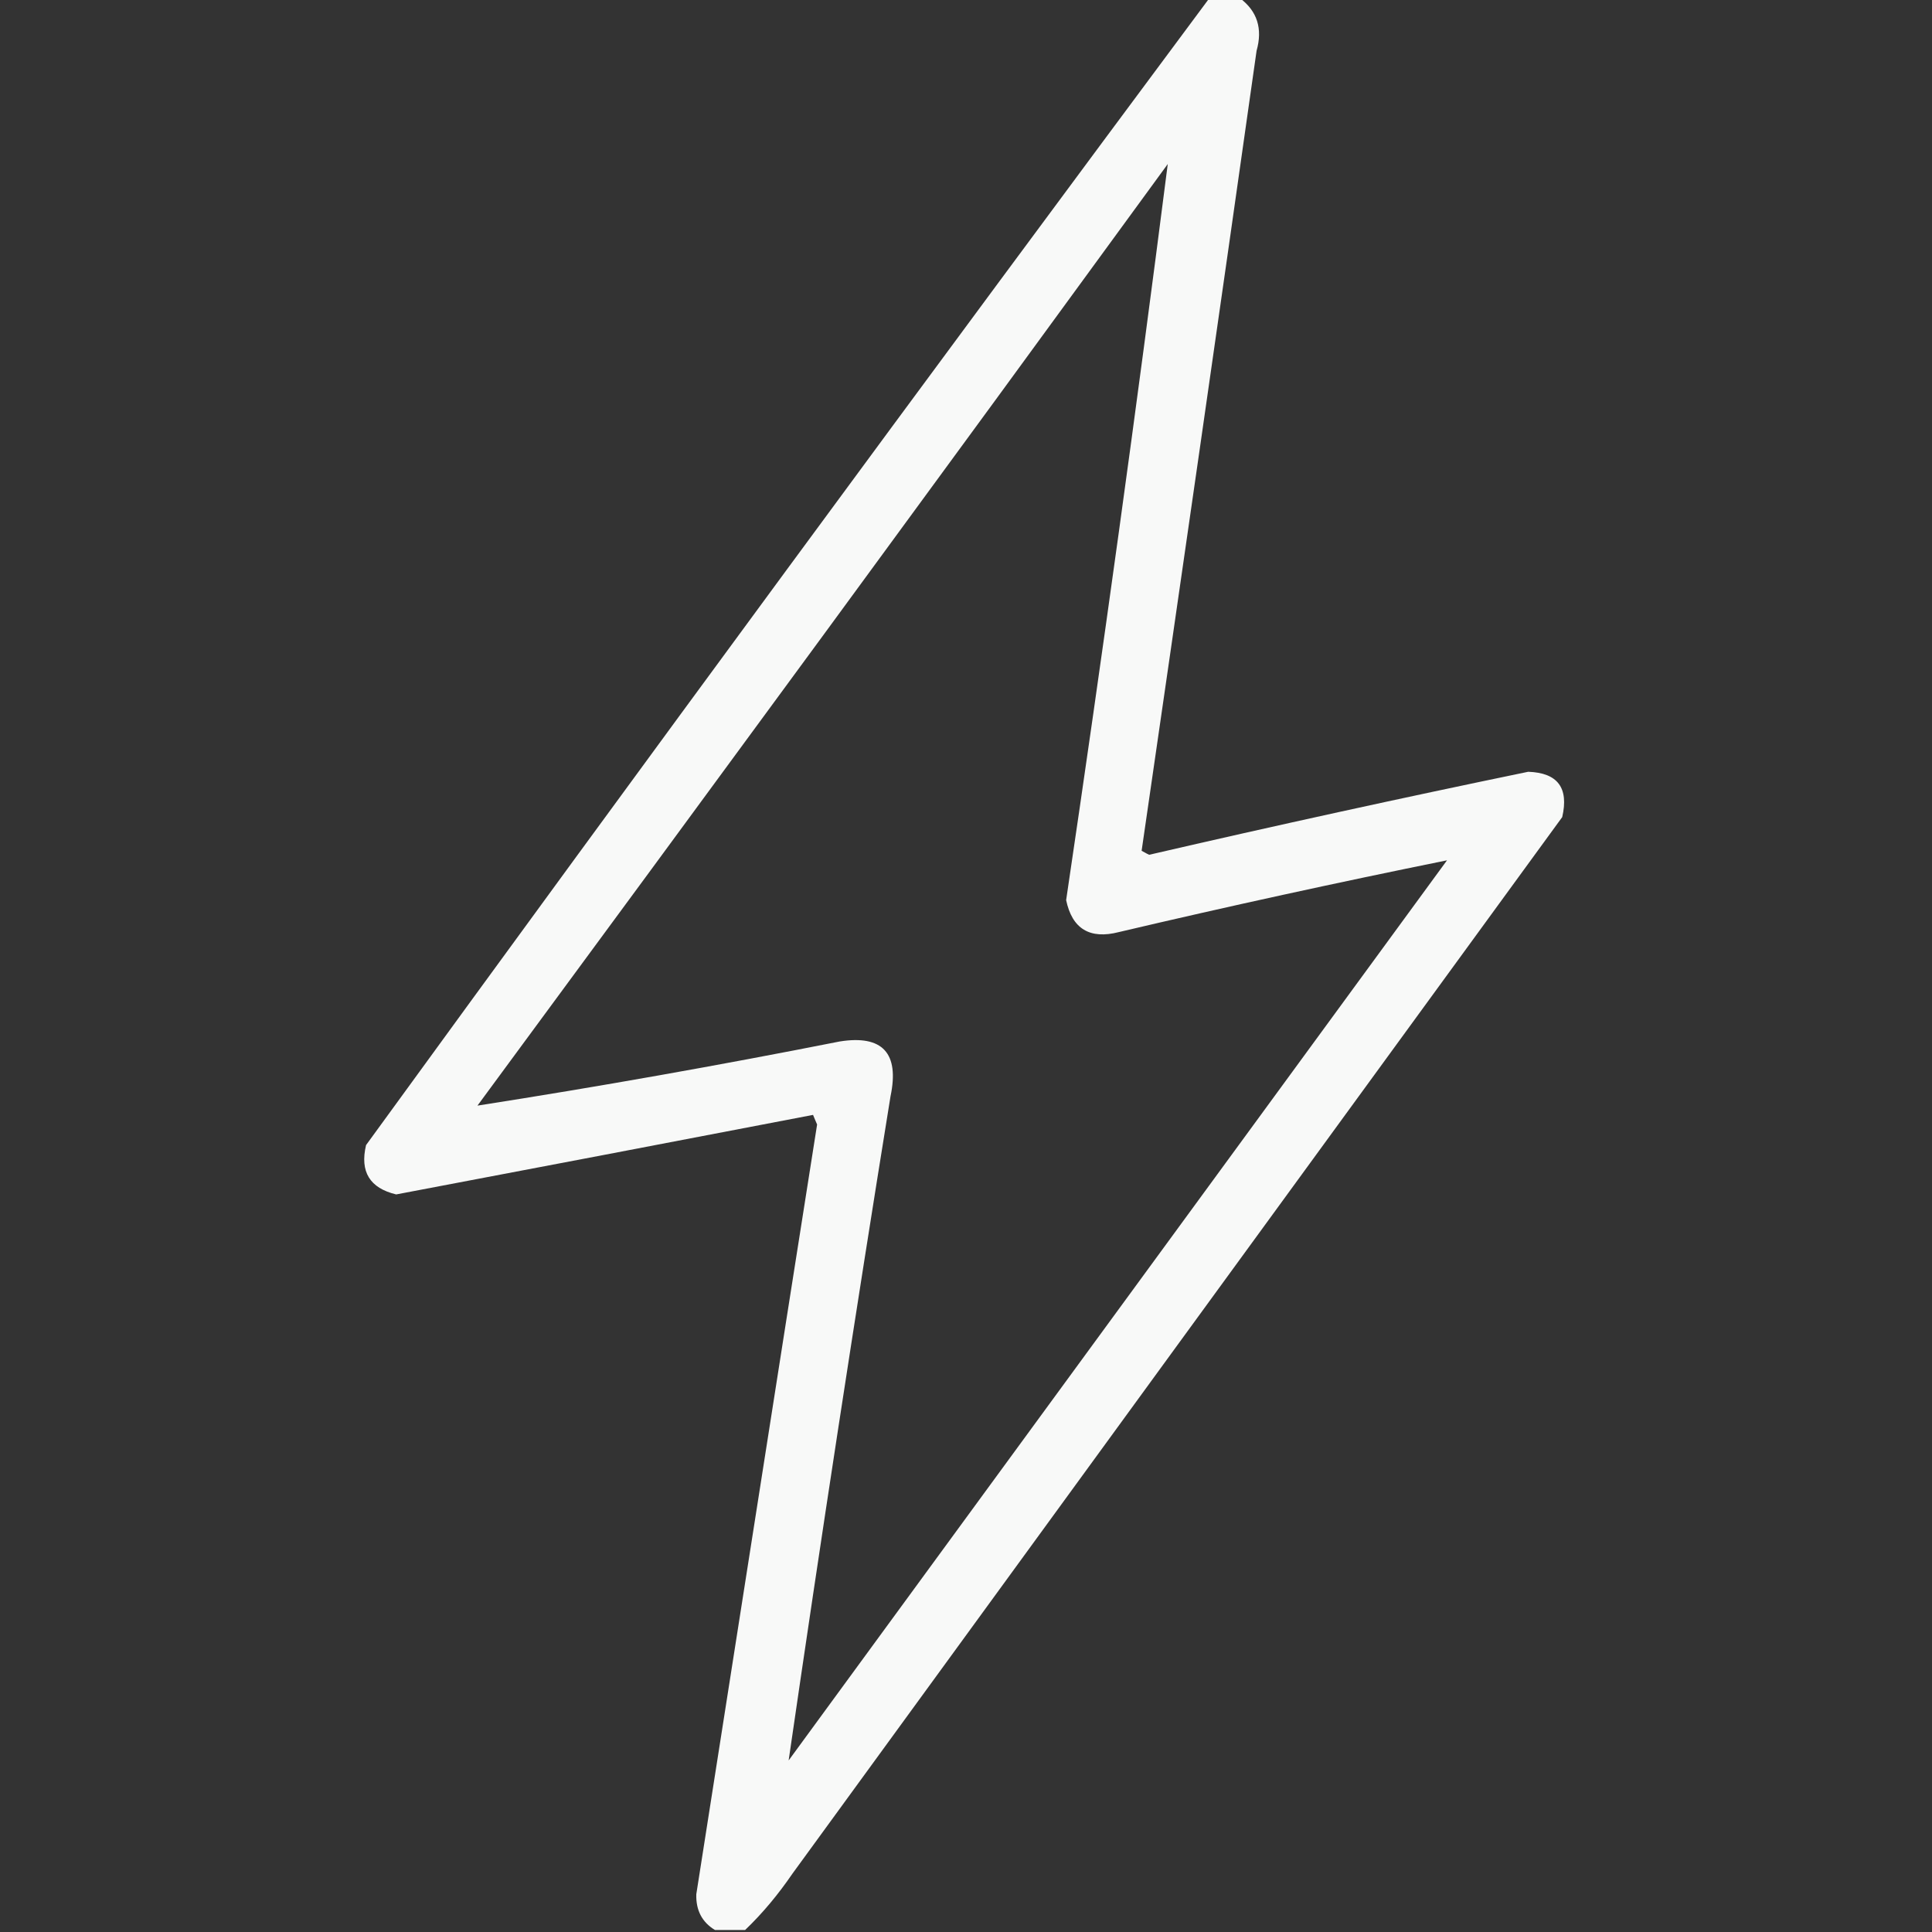<svg xmlns="http://www.w3.org/2000/svg" xmlns:xlink="http://www.w3.org/1999/xlink" width="30px" height="30px" viewBox="0 0 30 30"><rect x="0" y="0" width="30" height="30" fill="#333333" stroke="none"/><g id="surface1"><path style=" stroke:none;fill-rule:evenodd;fill:rgb(97.255%,97.647%,97.255%);fill-opacity:1;" d="M 18.781 -0.031 C 18.938 -0.031 19.09 -0.031 19.25 -0.031 C 19.523 0.172 19.609 0.445 19.512 0.789 C 18.926 4.934 18.328 9.074 17.727 13.211 C 17.766 13.23 17.801 13.254 17.844 13.273 C 19.801 12.82 21.762 12.391 23.73 11.984 C 24.188 12 24.363 12.234 24.258 12.688 C 20.273 18.152 16.289 23.625 12.305 29.094 C 12.086 29.414 11.844 29.707 11.57 29.969 C 11.414 29.969 11.262 29.969 11.102 29.969 C 10.902 29.848 10.805 29.664 10.812 29.414 C 11.438 25.43 12.059 21.445 12.688 17.461 C 12.668 17.414 12.645 17.363 12.625 17.312 C 10.469 17.727 8.312 18.137 6.152 18.547 C 5.742 18.449 5.586 18.195 5.684 17.781 C 10.02 11.816 14.387 5.879 18.781 -0.031 Z M 18.133 2.547 C 17.648 6.348 17.121 10.156 16.555 13.977 C 16.648 14.422 16.922 14.59 17.375 14.473 C 19.07 14.074 20.77 13.703 22.469 13.359 C 19.062 18.016 15.656 22.676 12.246 27.336 C 12.746 23.895 13.273 20.457 13.828 17.023 C 13.969 16.352 13.703 16.066 13.039 16.172 C 11.164 16.543 9.289 16.875 7.414 17.168 C 11 12.301 14.574 7.43 18.133 2.547 Z M 18.133 2.547 "></path></g></svg>